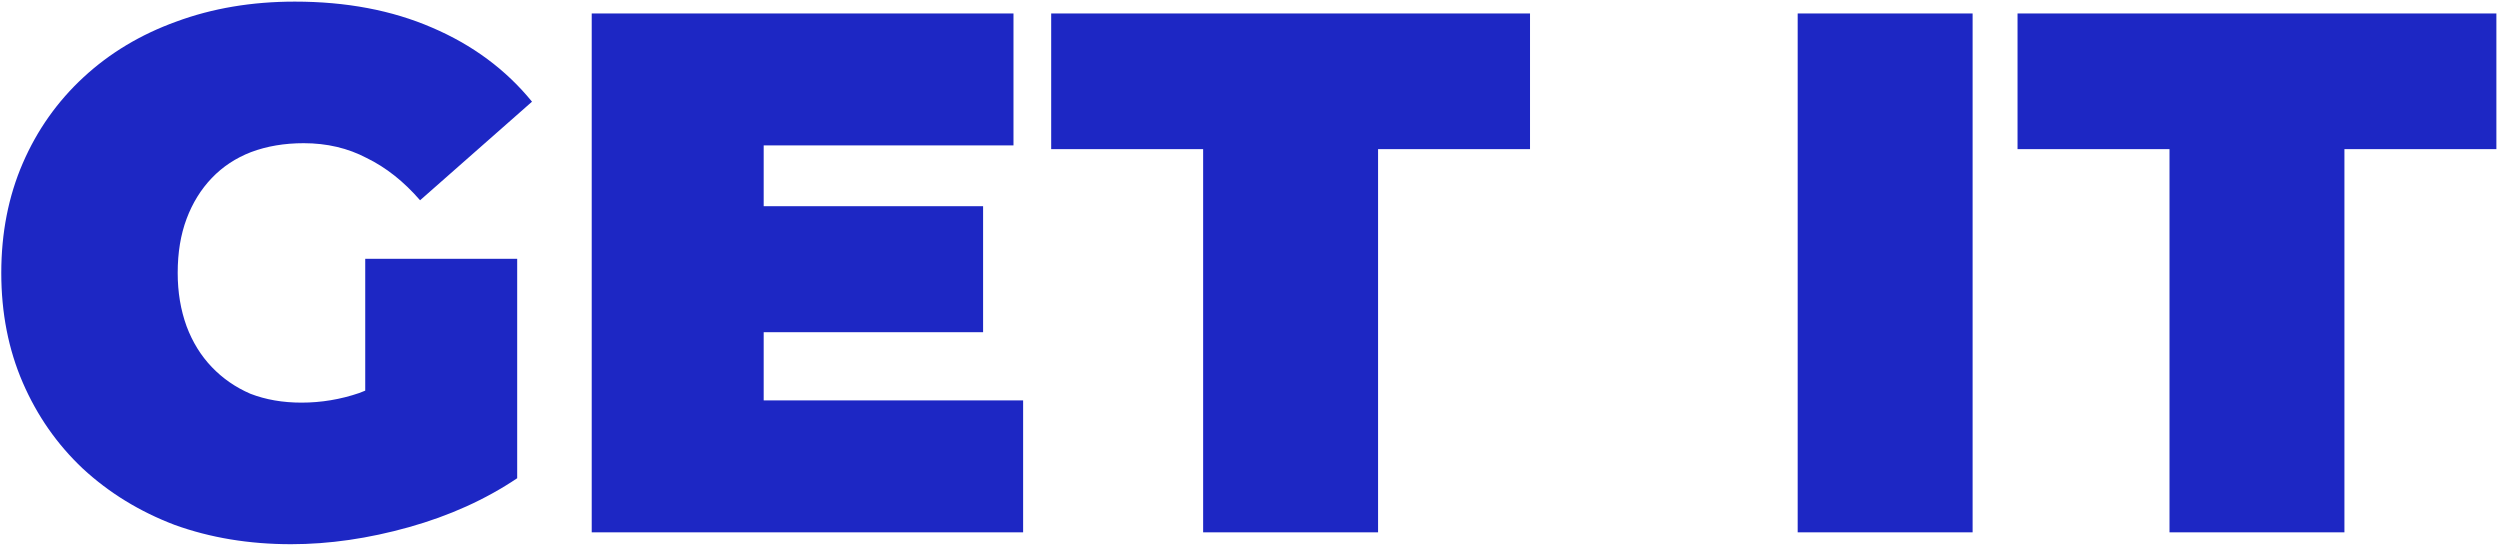 <?xml version="1.0" encoding="UTF-8"?> <svg xmlns="http://www.w3.org/2000/svg" width="371" height="81" viewBox="0 0 371 81" fill="none"> <path d="M43.2 80.76C36.967 80.76 31.21 79.807 25.93 77.9C20.723 75.92 16.177 73.133 12.29 69.54C8.477 65.947 5.507 61.693 3.38 56.78C1.253 51.867 0.19 46.44 0.19 40.5C0.19 34.56 1.253 29.133 3.38 24.22C5.507 19.307 8.513 15.053 12.4 11.46C16.287 7.867 20.87 5.117 26.15 3.21C31.503 1.23 37.37 0.24 43.75 0.24C51.377 0.24 58.16 1.523 64.1 4.09C70.113 6.657 75.063 10.323 78.95 15.09L62.34 29.72C59.92 26.933 57.28 24.843 54.42 23.45C51.633 21.983 48.517 21.25 45.07 21.25C42.21 21.25 39.607 21.69 37.26 22.57C34.987 23.45 33.043 24.733 31.43 26.42C29.817 28.107 28.57 30.123 27.69 32.47C26.81 34.817 26.37 37.493 26.37 40.5C26.37 43.36 26.81 46 27.69 48.42C28.57 50.767 29.817 52.783 31.43 54.47C33.043 56.157 34.95 57.477 37.15 58.43C39.423 59.31 41.953 59.75 44.74 59.75C47.673 59.75 50.533 59.273 53.32 58.32C56.107 57.293 59.077 55.57 62.23 53.15L76.75 70.97C72.057 74.123 66.703 76.543 60.69 78.23C54.677 79.917 48.847 80.76 43.2 80.76ZM54.2 67.67V38.41H76.75V70.97L54.2 67.67ZM111.571 30.6H145.891V49.3H111.571V30.6ZM113.331 59.42H151.831V79H87.811V2H150.401V21.58H113.331V59.42ZM178.545 79V22.13H155.995V2H227.055V22.13H204.505V79H178.545ZM266.776 79V2H292.736V79H266.776ZM321.953 79V22.13H299.403V2H370.463V22.13H347.913V79H321.953Z" fill="#1D27C4"></path> </svg> 